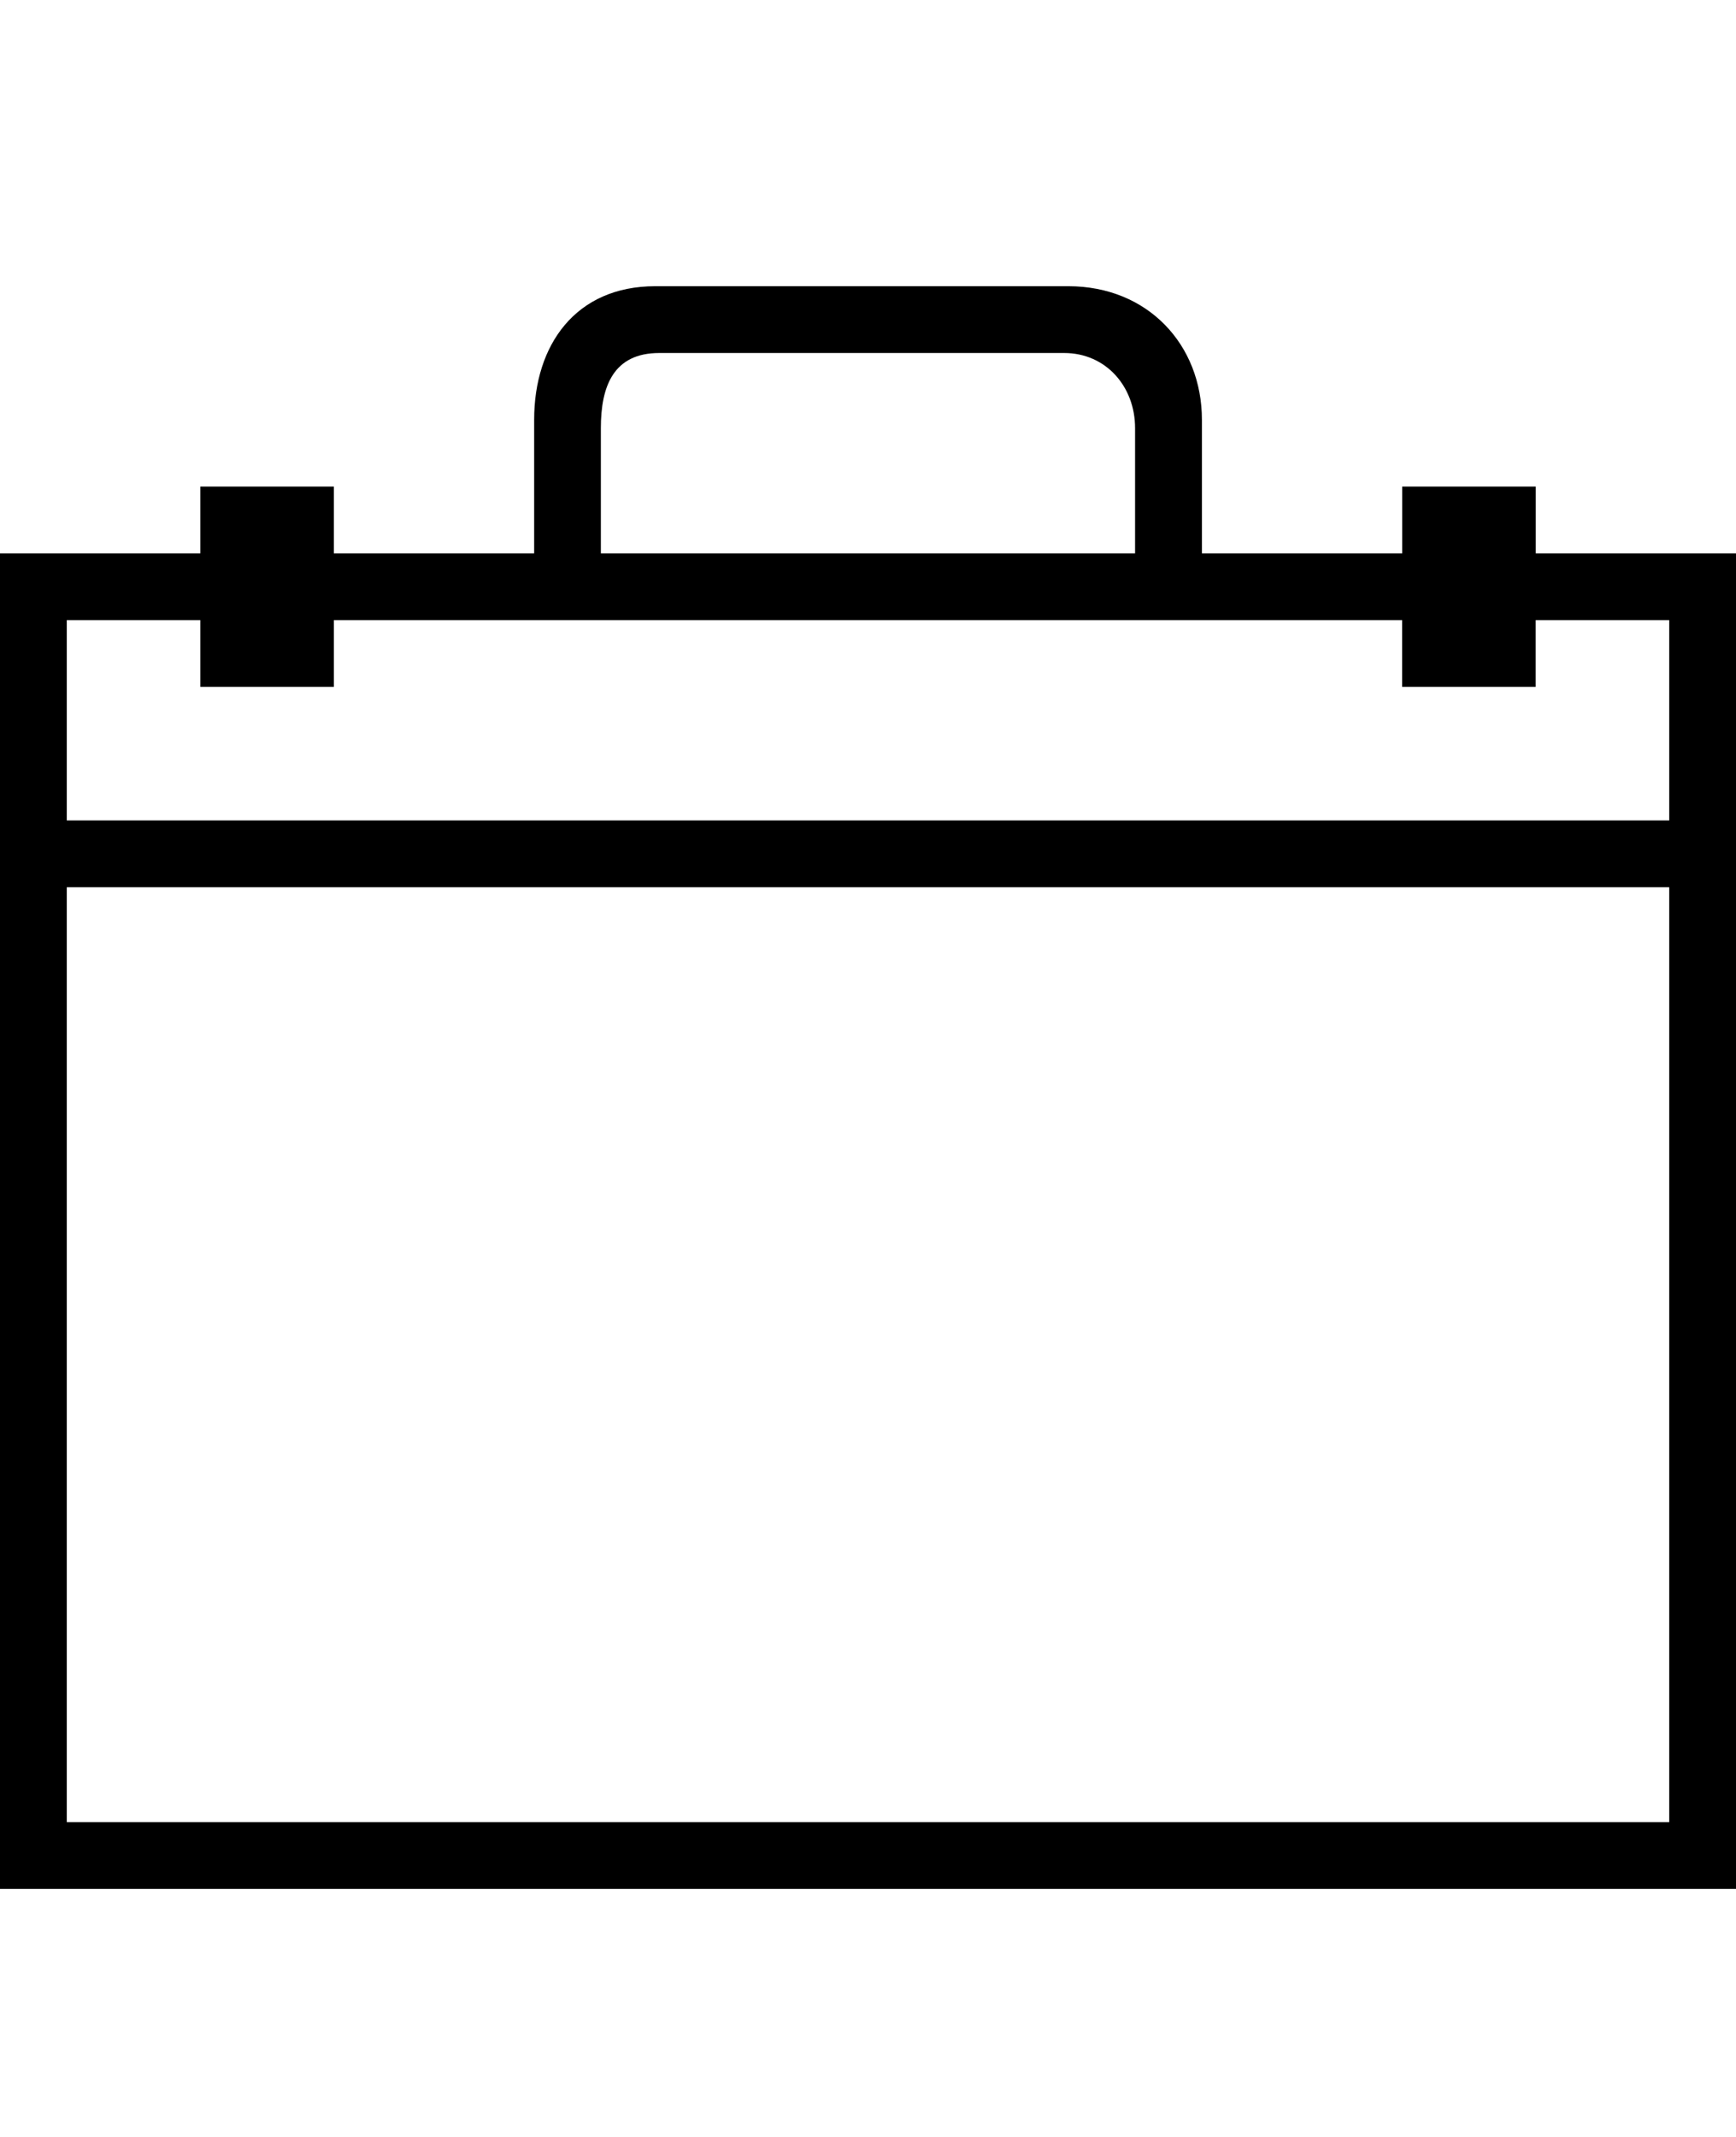 <!-- Generated by IcoMoon.io -->
<svg version="1.1" xmlns="http://www.w3.org/2000/svg" width="26" height="32" viewBox="0 0 26 32">
<title>ios7-briefcase-outline</title>
<path d="M23 8.286h3v20h-26v-20h3v-1h2v1h3v-2c0-1.125 0.625-2 1.813-2h6.188c1.188 0 2 0.875 2 2v2h3v-1h2v1zM9 8.286v0h8v-1.875c0-0.625-0.438-1.125-1.063-1.125h-6.063c-0.688 0-0.875 0.5-0.875 1.125v1.875zM25 27.286v-14h-24v14h24zM25 12.286v-3h-2v1h-2v-1h-16v1h-2v-1h-2v3h24z"></path>
</svg>
